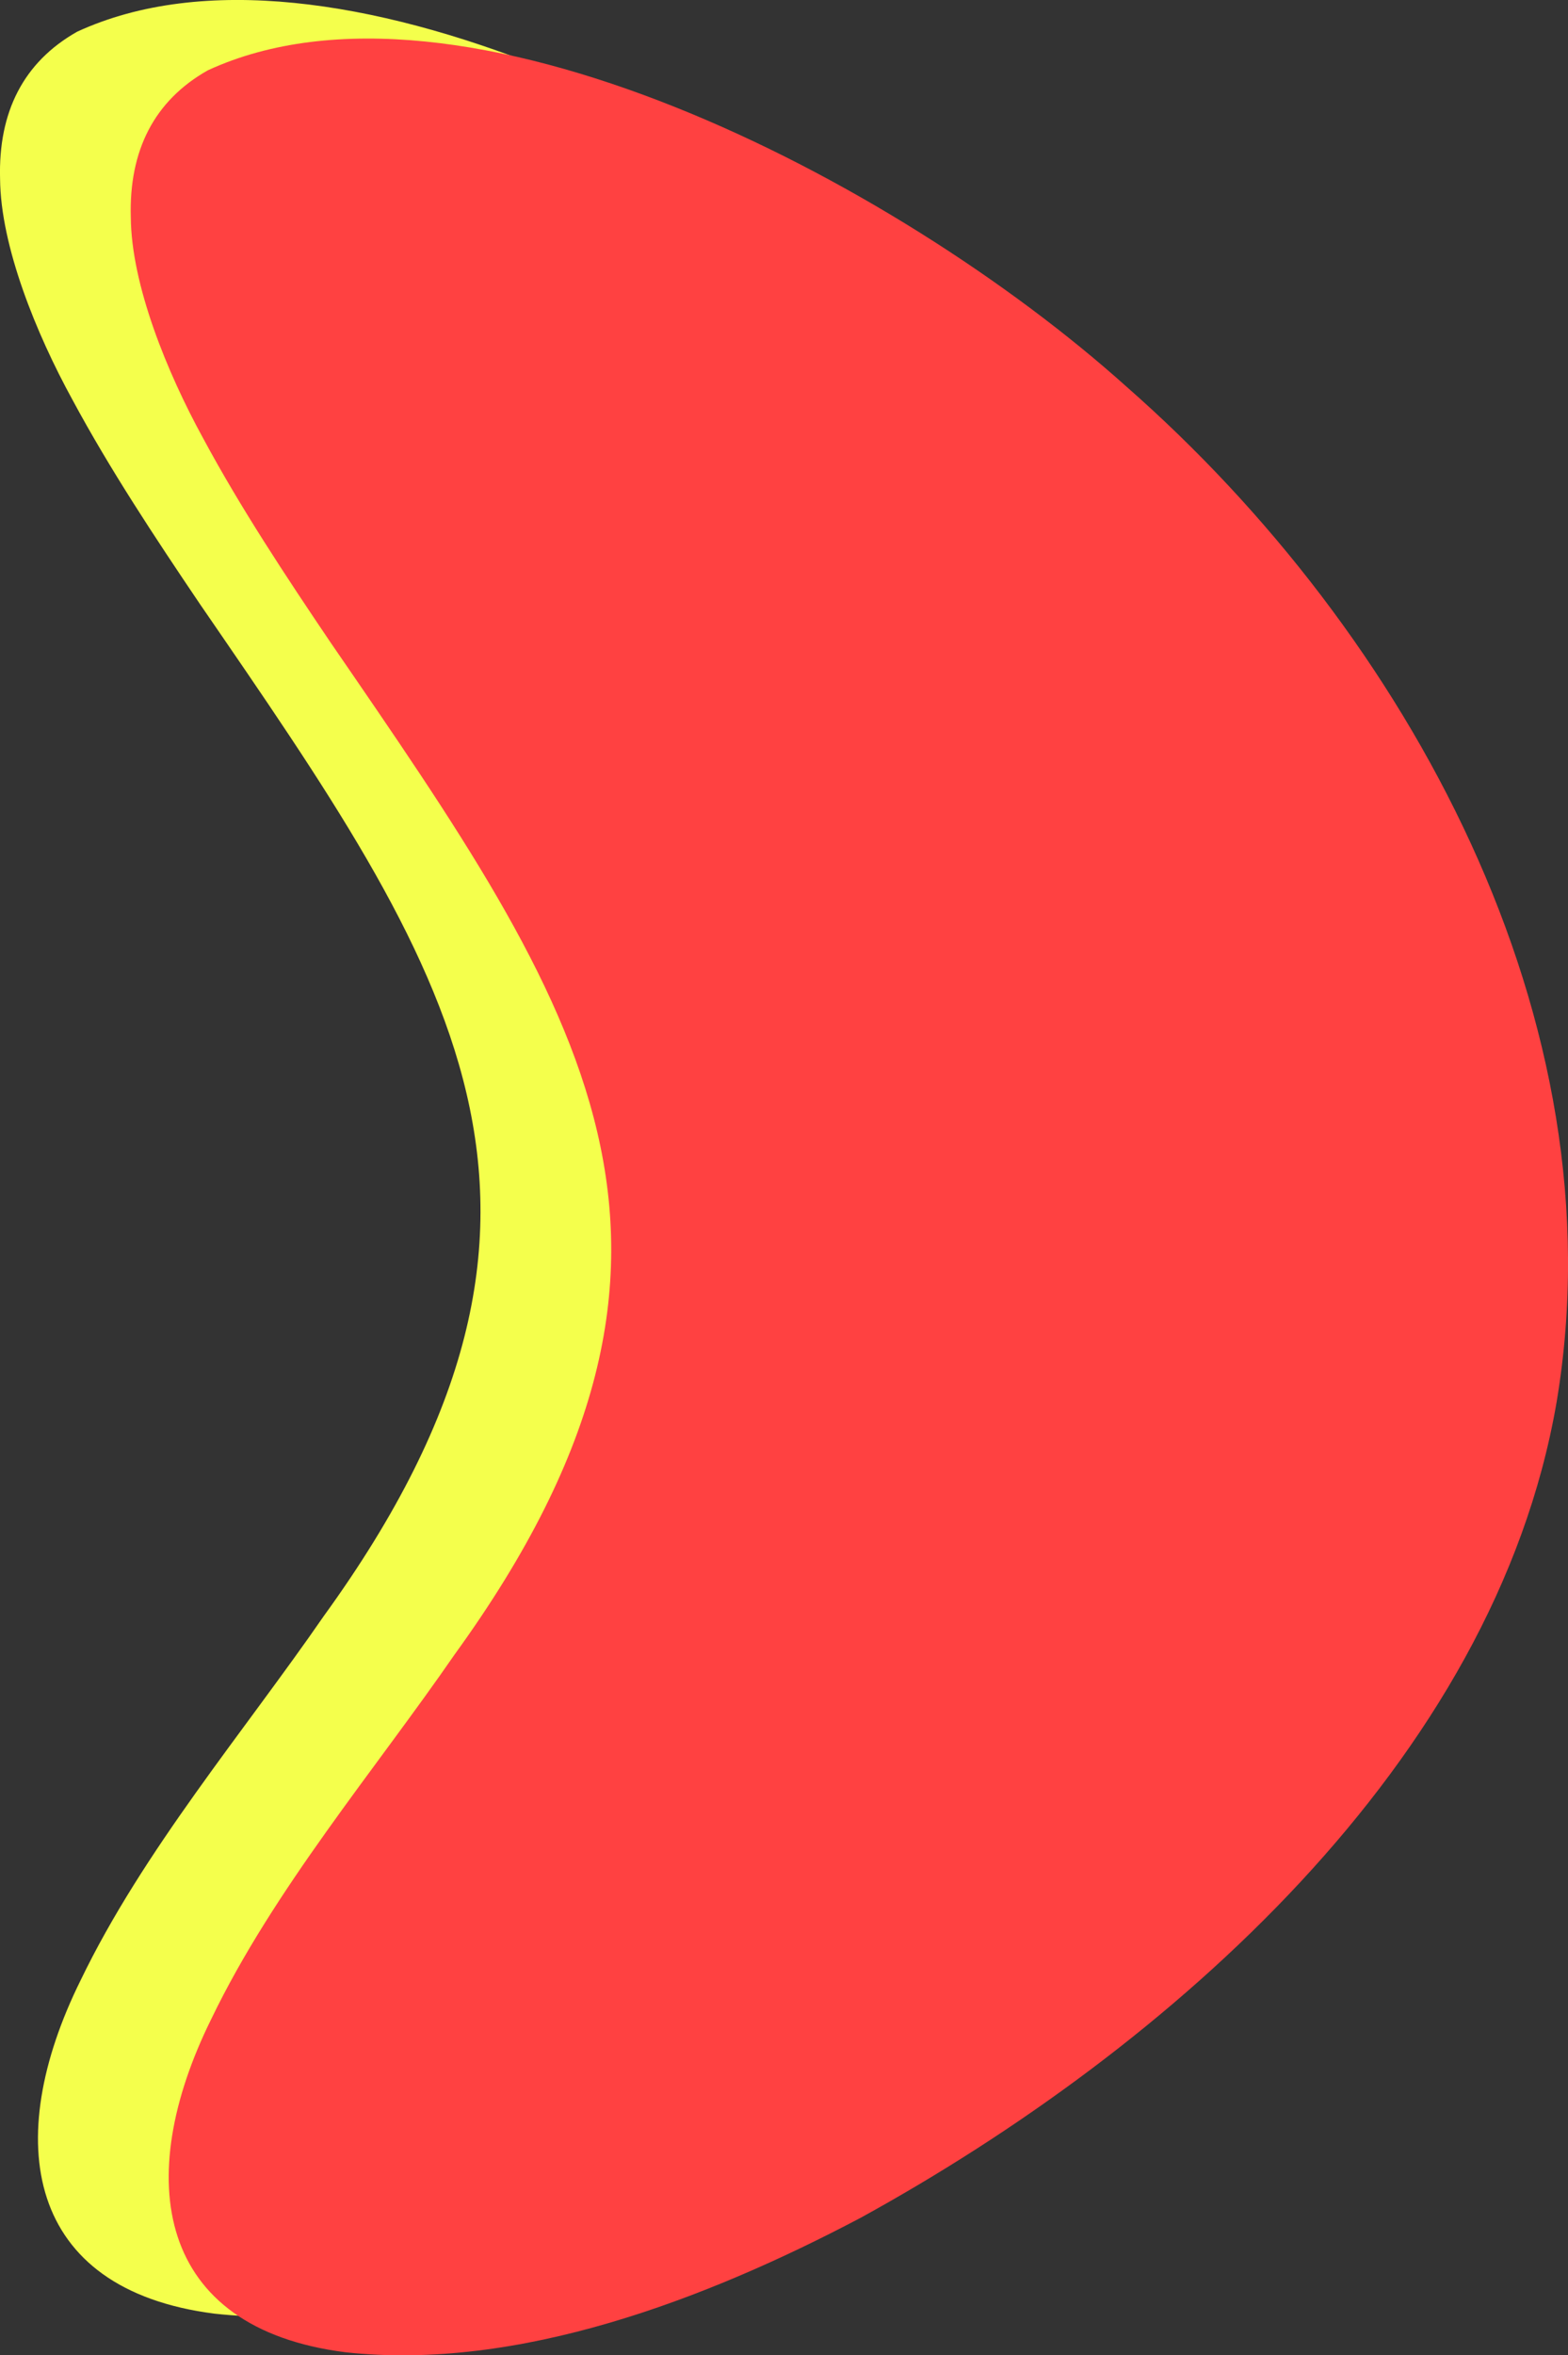 <?xml version="1.0" encoding="UTF-8"?><svg id="Vrstva_2" xmlns="http://www.w3.org/2000/svg" viewBox="0 0 233.76 350.96"><rect x="0" y="0" width="233.76" height="350.96" fill="#333333" stroke="none"/><defs><style>.cls-1{fill:#f4ff4c;}.cls-1,.cls-2{stroke-width:0px;}.cls-2{fill:#ff4141;}</style></defs><g id="Vrstva_2-2"><path class="cls-1" d="M29.82,90.03c-6.71-9.93-13.46-20.12-19.03-30.48C5.43,49.78.08,36.71.01,26.62-.26,16.7,3.49,9.26,11.49,4.73,49.02-12.57,113.87,20.84,148.44,51.86c41.85,36.71,73.73,94.4,64.11,151.44-9.27,53.57-57.82,96.2-103.76,121.44-23.07,12.16-51.06,22.85-76.81,20.02-28.2-3.59-31.77-25.79-19.99-49.62,9.31-19.34,24.47-37.21,36.3-54.36,44.04-60.76,18.79-96.51-18.34-150.56l-.13-.19Z"/><path class="cls-2" d="M49.31,95.78c-6.71-9.93-13.46-20.12-19.03-30.48-5.36-9.77-10.71-22.84-10.78-32.94-.28-9.92,3.48-17.36,11.48-21.88,37.53-17.3,102.38,16.1,136.95,47.13,41.85,36.71,73.73,94.4,64.11,151.44-9.27,53.57-57.82,96.2-103.76,121.44-23.07,12.16-51.06,22.85-76.81,20.02-28.2-3.59-31.77-25.79-19.99-49.62,9.31-19.34,24.47-37.21,36.3-54.36,44.04-60.76,18.79-96.51-18.34-150.56l-.13-.19Z"/></g></svg>